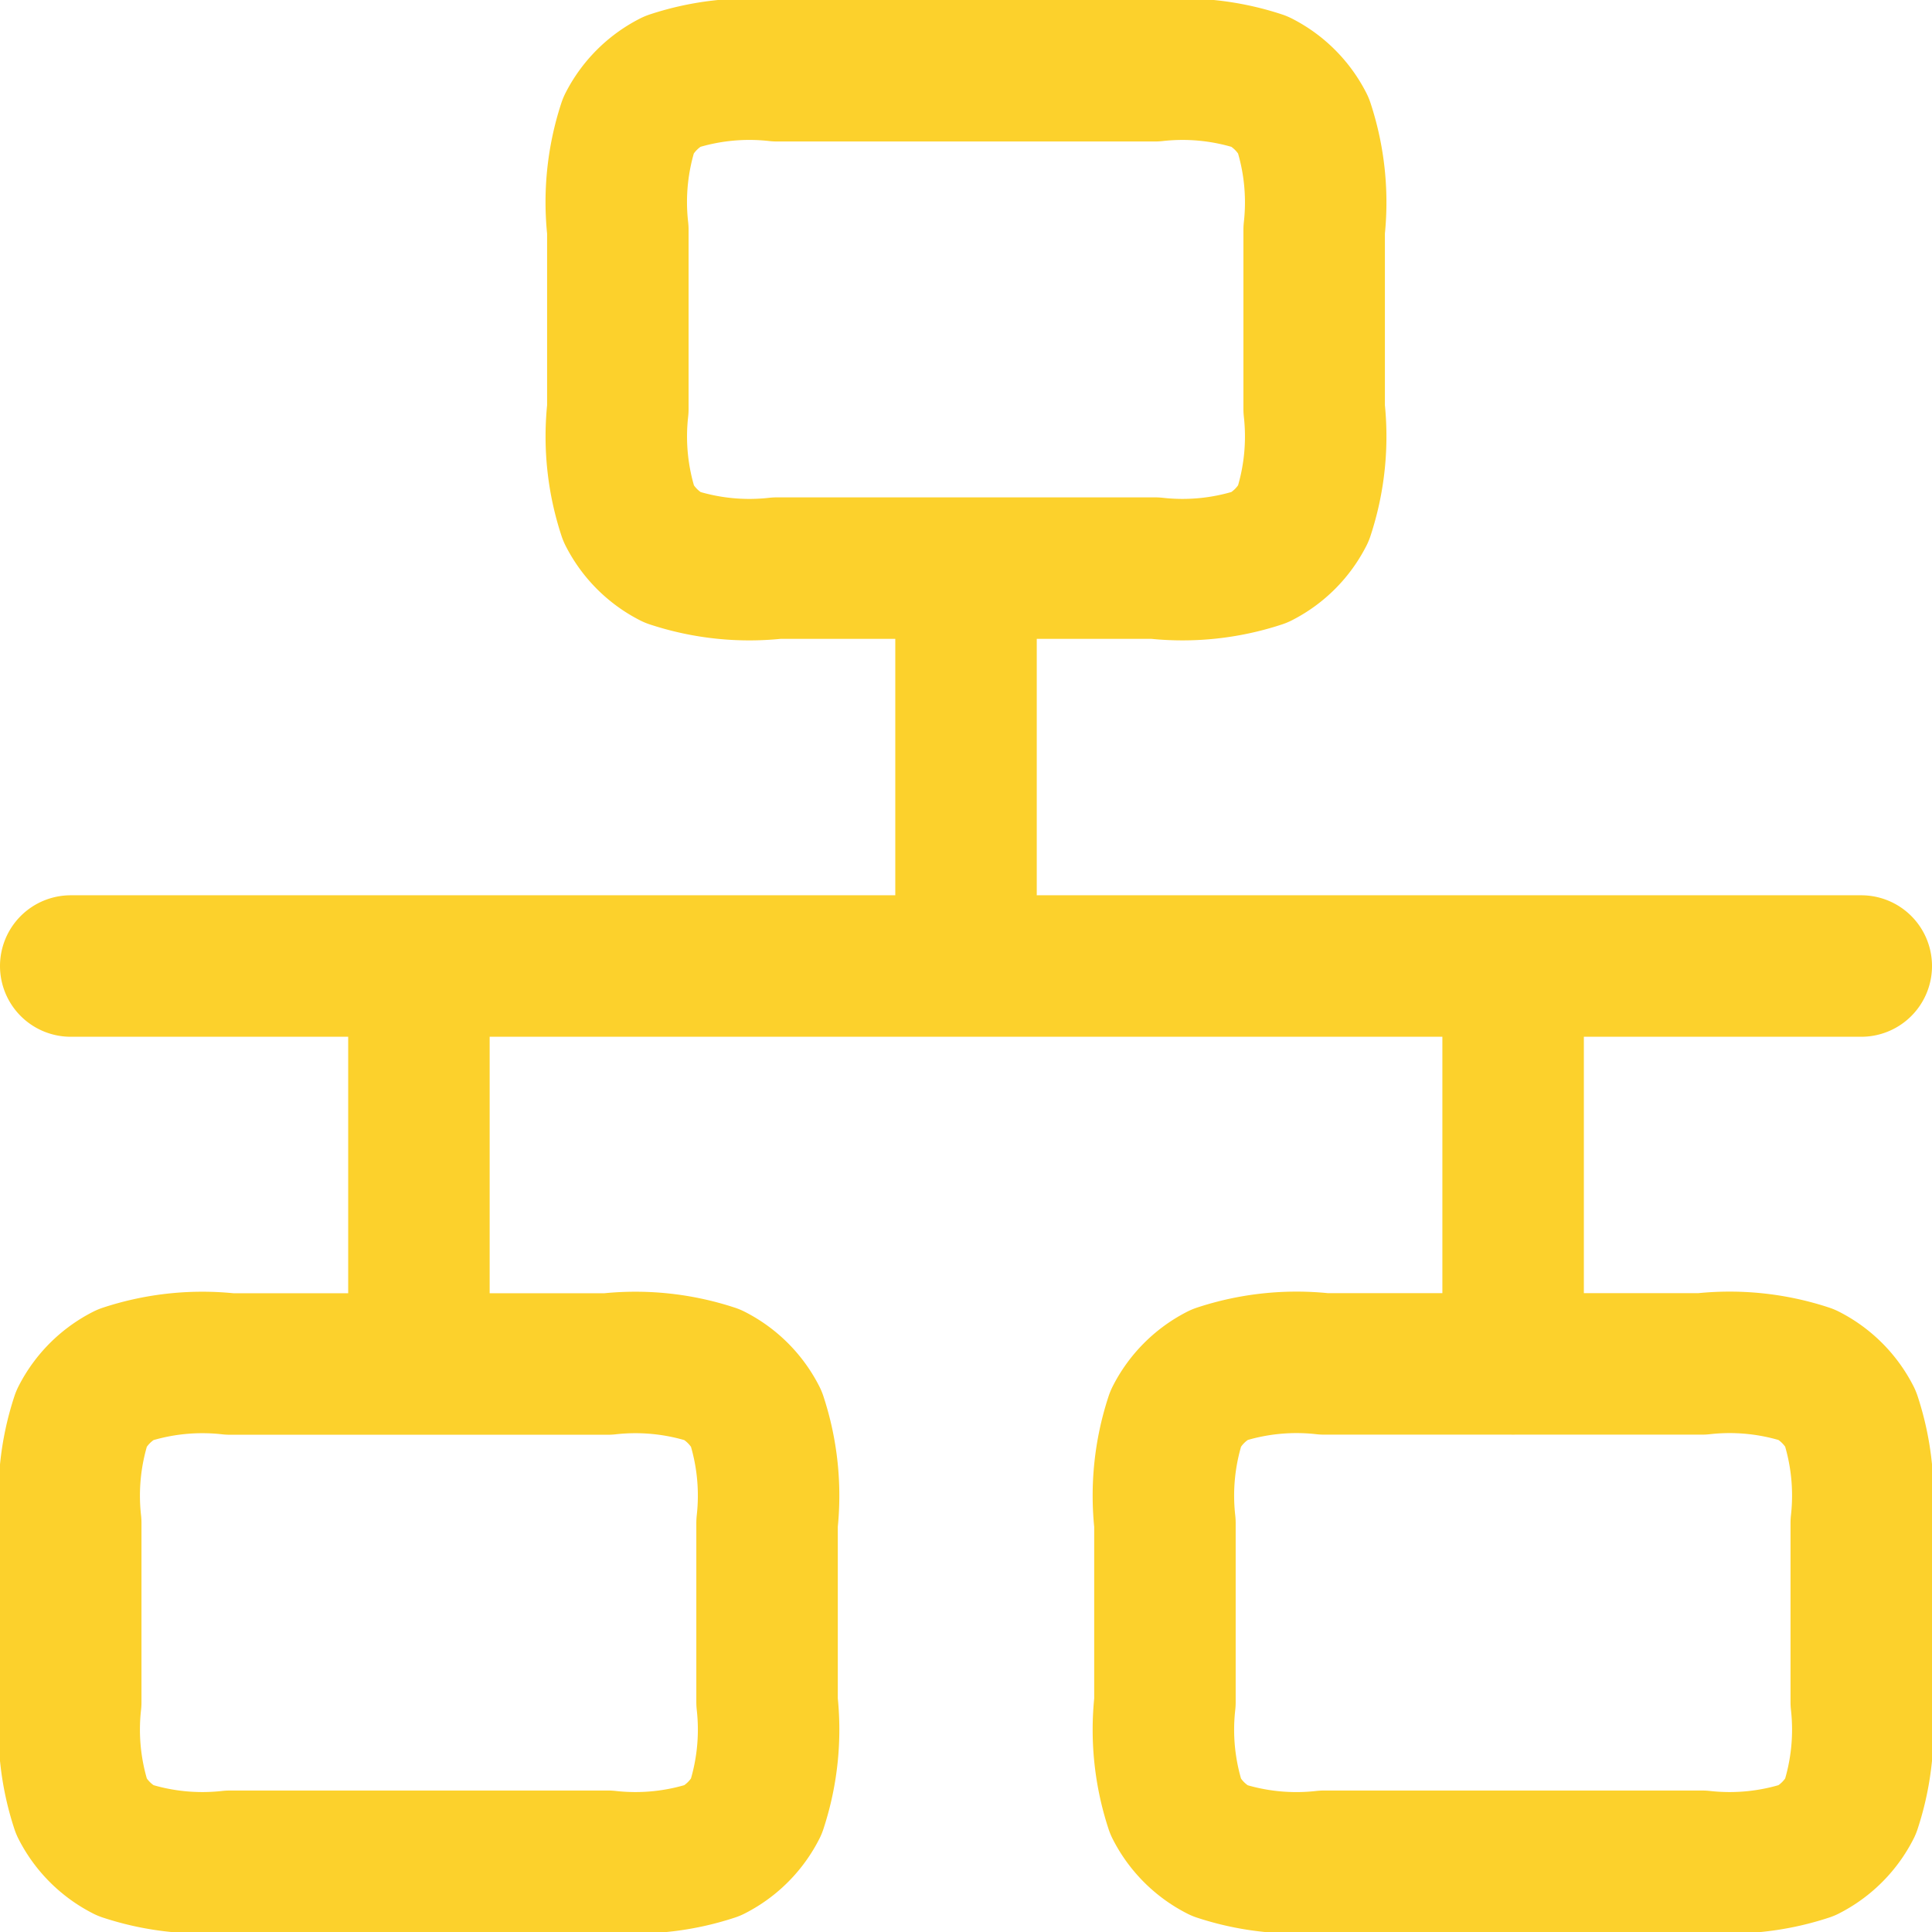 <svg xmlns="http://www.w3.org/2000/svg" width="54.623" height="54.623" viewBox="0 0 54.623 54.623"><path id="rede" d="M3,28.312H53.623M28.312,17.062v11.25m-15.468,0v11.25M43.78,28.312v11.25m-20.812-22.5H33.655a6.987,6.987,0,0,0,2.964-.307,2.812,2.812,0,0,0,1.229-1.229,6.987,6.987,0,0,0,.307-2.964V7.5a6.987,6.987,0,0,0-.307-2.964,2.812,2.812,0,0,0-1.229-1.229A6.987,6.987,0,0,0,33.655,3H22.968A6.987,6.987,0,0,0,20,3.307a2.813,2.813,0,0,0-1.229,1.229A6.987,6.987,0,0,0,18.468,7.5v5.062a6.987,6.987,0,0,0,.307,2.964A2.813,2.813,0,0,0,20,16.755,6.987,6.987,0,0,0,22.968,17.062ZM38.436,53.623H49.123a6.986,6.986,0,0,0,2.964-.307,2.812,2.812,0,0,0,1.229-1.229,6.986,6.986,0,0,0,.307-2.964V44.061a6.986,6.986,0,0,0-.307-2.964,2.812,2.812,0,0,0-1.229-1.229,6.986,6.986,0,0,0-2.964-.307H38.436a6.986,6.986,0,0,0-2.964.307A2.812,2.812,0,0,0,34.243,41.1a6.986,6.986,0,0,0-.307,2.964v5.062a6.986,6.986,0,0,0,.307,2.964,2.812,2.812,0,0,0,1.229,1.229A6.986,6.986,0,0,0,38.436,53.623Zm-30.936,0H18.187a6.987,6.987,0,0,0,2.964-.307,2.812,2.812,0,0,0,1.229-1.229,6.987,6.987,0,0,0,.307-2.964V44.061A6.987,6.987,0,0,0,22.38,41.1a2.812,2.812,0,0,0-1.229-1.229,6.987,6.987,0,0,0-2.964-.307H7.5a6.987,6.987,0,0,0-2.964.307A2.812,2.812,0,0,0,3.307,41.1,6.987,6.987,0,0,0,3,44.061v5.062a6.987,6.987,0,0,0,.307,2.964,2.812,2.812,0,0,0,1.229,1.229A6.987,6.987,0,0,0,7.5,53.623Z" transform="translate(-1 -1)" fill="none" stroke="#fcd12c" stroke-linecap="round" stroke-linejoin="round" stroke-width="4"></path></svg>